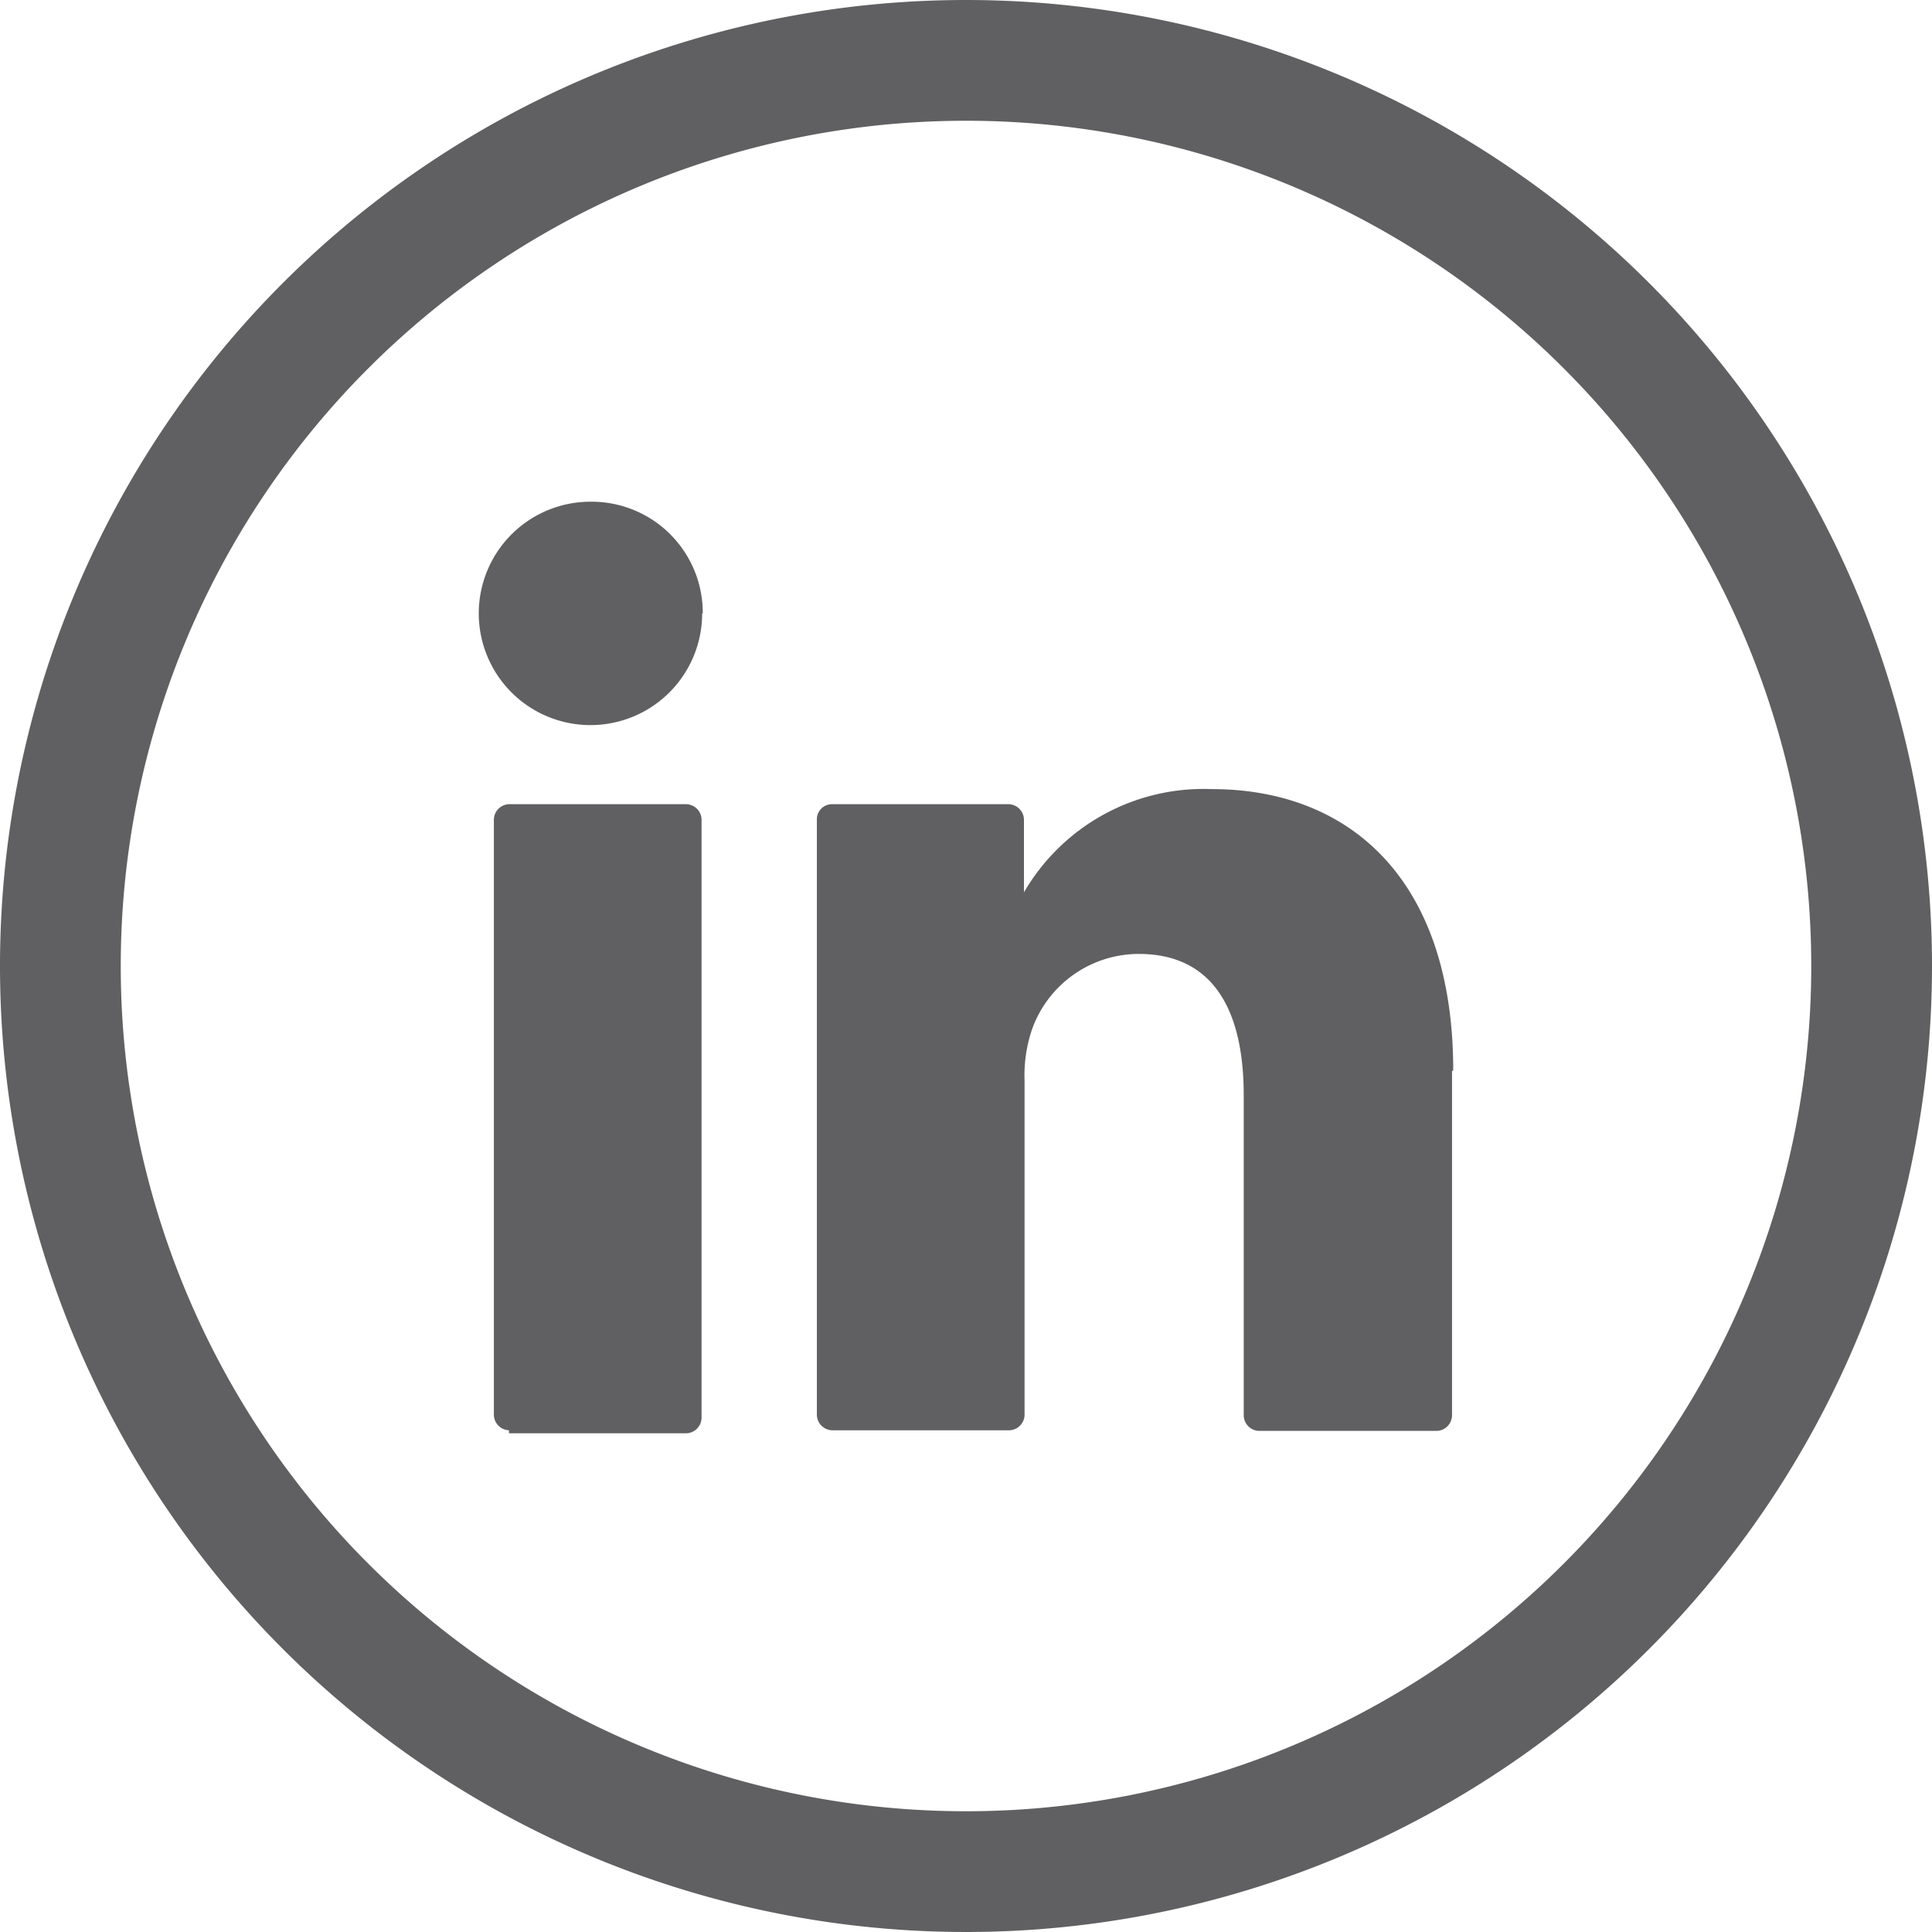 <svg xmlns="http://www.w3.org/2000/svg" viewBox="0 0 32 32" fill="#606062" xmlns:v="https://vecta.io/nano"><path d="M24.05 17.74v5.7a.26.26 0 0 1-.26.26h-2.93a.26.26 0 0 1-.26-.26v-5.3c0-1.4-.5-2.34-1.74-2.34a1.88 1.88 0 0 0-1.77 1.26 2.37 2.37 0 0 0-.12.84v5.53a.26.26 0 0 1-.25.26h-2.94a.26.26 0 0 1-.25-.26v-9.85a.25.25 0 0 1 .25-.26h2.93a.26.26 0 0 1 .25.26v1.2a3.44 3.44 0 0 1 3.11-1.71c2.27 0 4 1.48 4 4.66zm-15.62 6h2.94a.26.26 0 0 0 .25-.26v-9.9a.26.26 0 0 0-.25-.26H8.43a.26.26 0 0 0-.25.26v9.85a.26.26 0 0 0 .25.26zm3.2-13.58A1.85 1.85 0 1 1 9.8 8.31a1.84 1.84 0 0 1 1.84 1.85zM16 2A14 14 0 1 1 2 16 14 14 0 0 1 16 2m0-2a16 16 0 1 0 16 16A16 16 0 0 0 16 0z"/></svg>